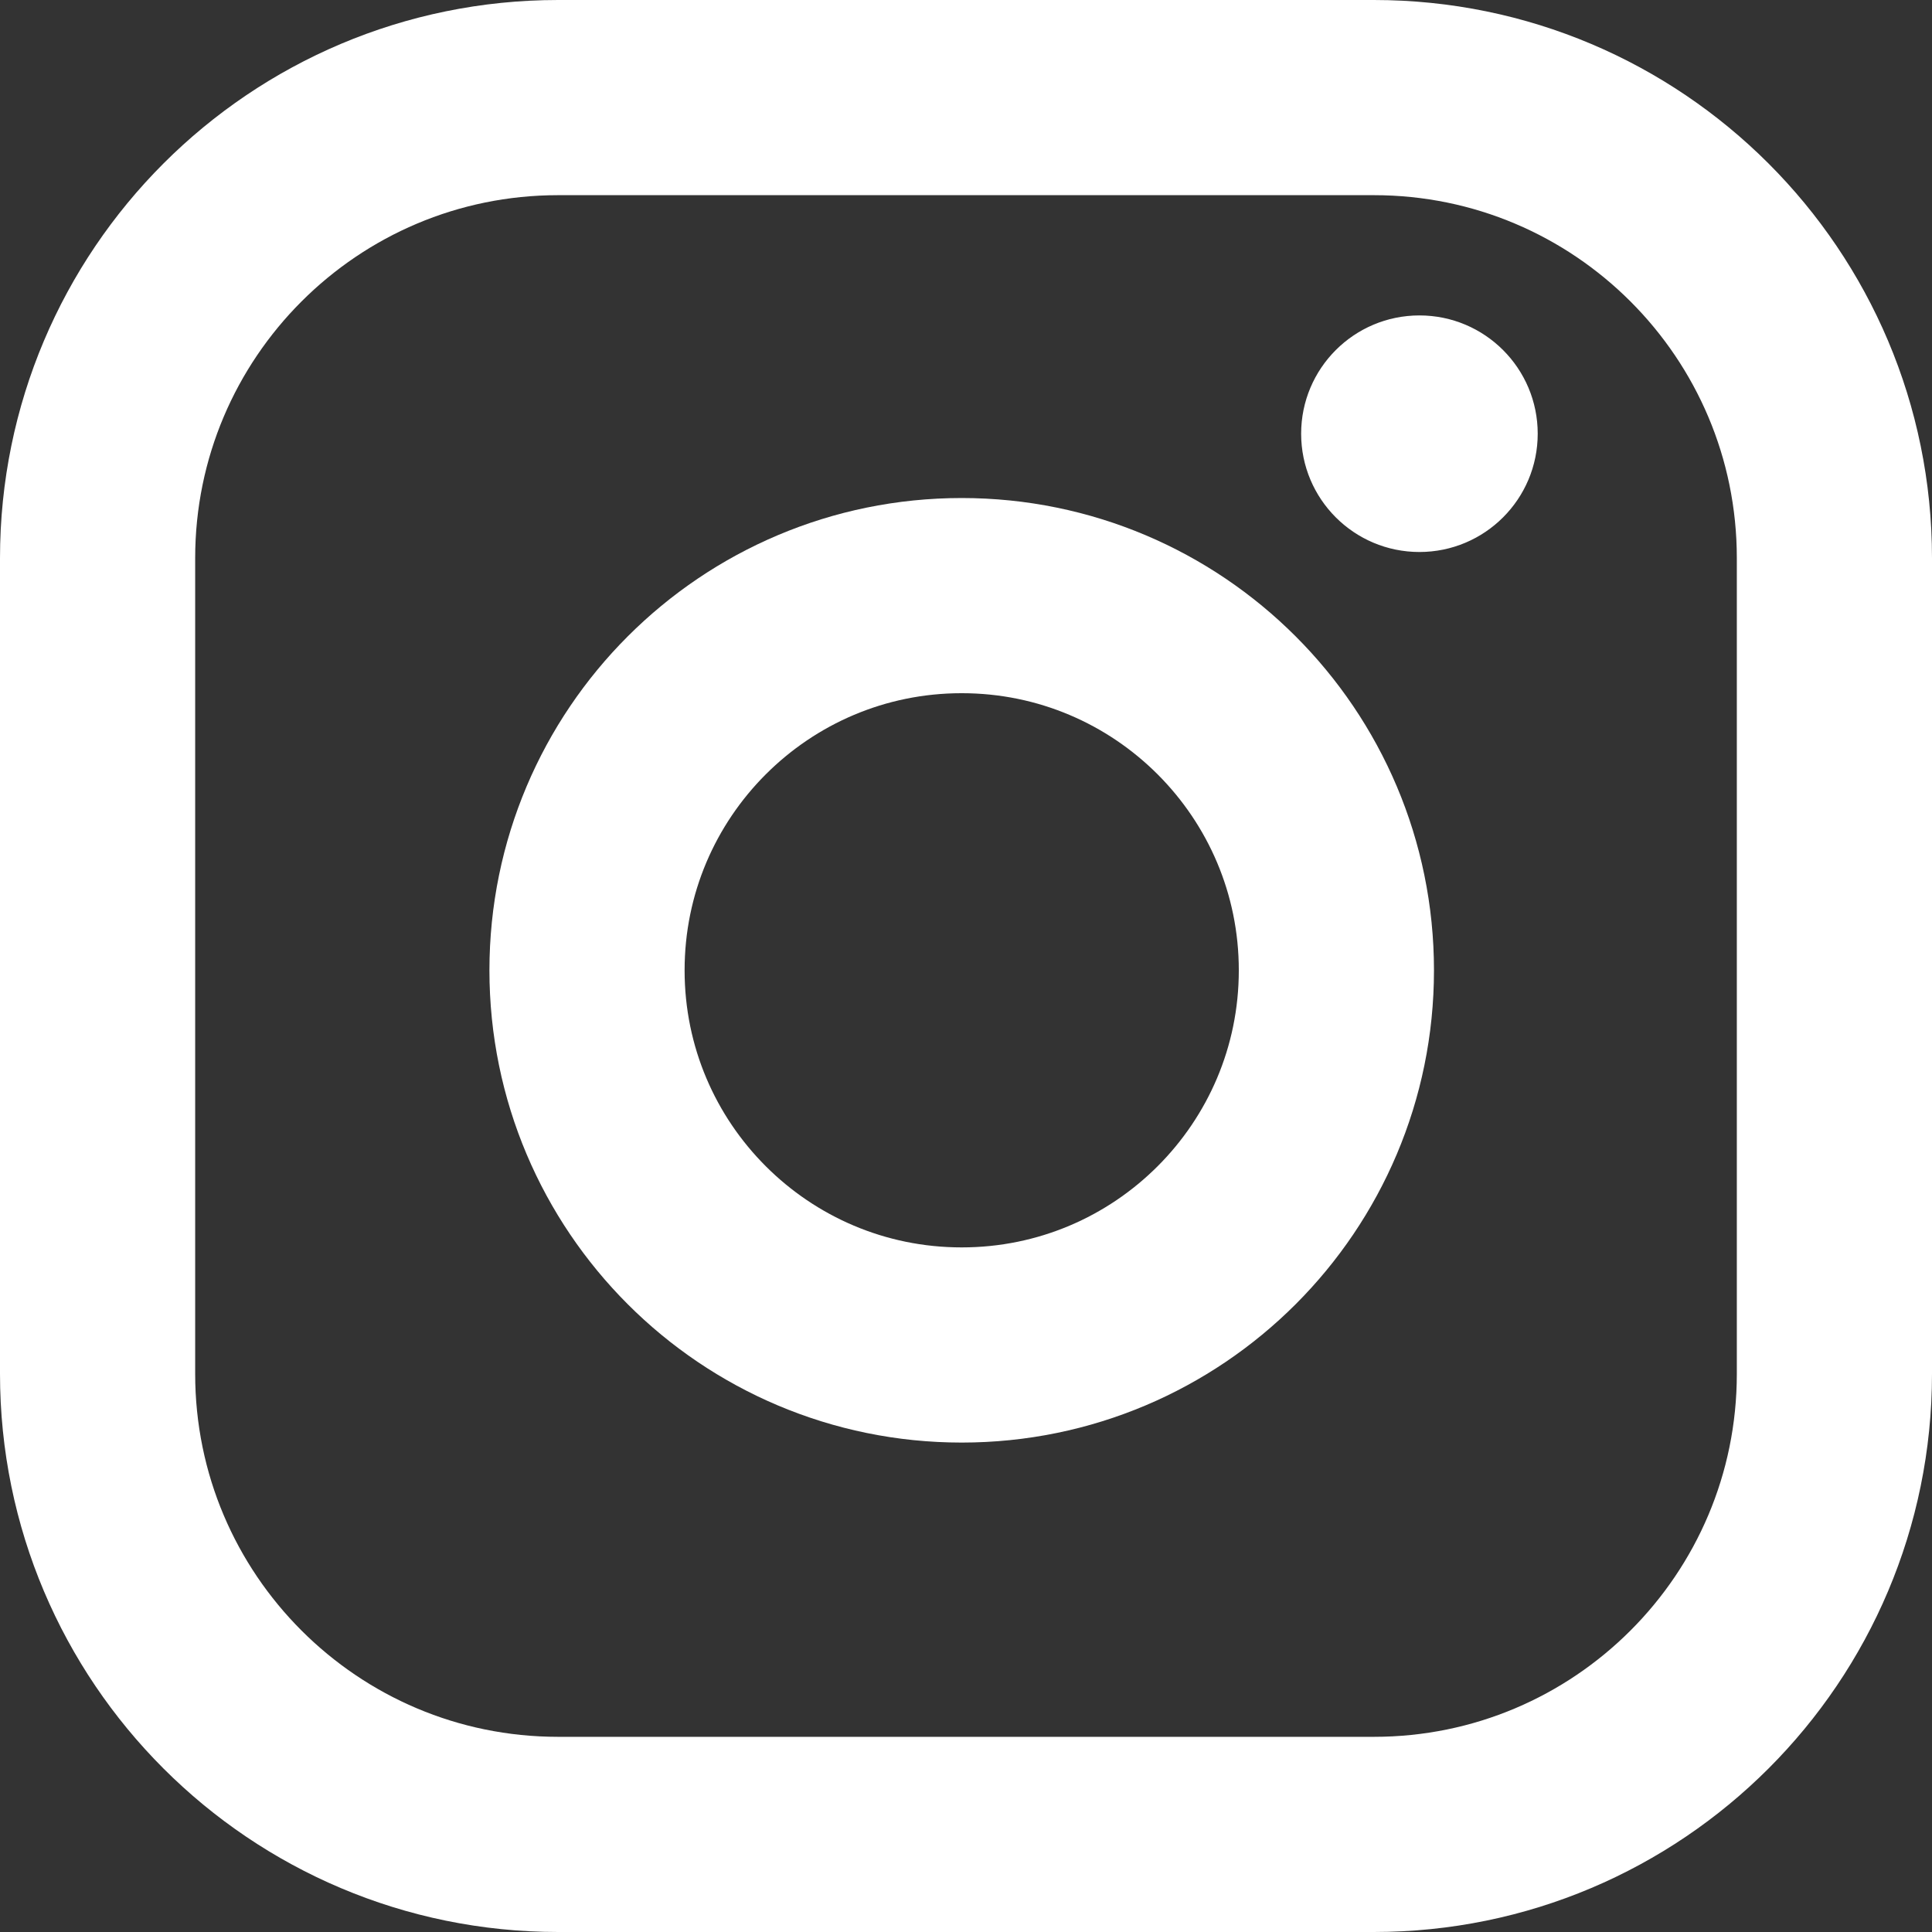 <?xml version="1.0" encoding="UTF-8"?> <svg xmlns="http://www.w3.org/2000/svg" width="49" height="49" viewBox="0 0 49 49" fill="none"><rect x="0" y="0" width="49" height="49" fill="#333333" stroke="none"/> <path d="M34.844 2.475H14.156C7.705 2.475 2.475 7.705 2.475 14.156V34.844C2.475 41.295 7.705 46.525 14.156 46.525H34.844C41.295 46.525 46.525 41.295 46.525 34.844V14.156C46.525 7.705 41.295 2.475 34.844 2.475Z" stroke="white" stroke-width="4.95"></path> <path d="M24.391 34.112C29.639 34.112 33.894 29.857 33.894 24.609C33.894 19.361 29.639 15.106 24.391 15.106C19.143 15.106 14.888 19.361 14.888 24.609C14.888 29.857 19.143 34.112 24.391 34.112Z" stroke="white" stroke-width="4.95"></path> <path d="M36 13.891C37.597 13.891 38.891 12.597 38.891 11C38.891 9.403 37.597 8.109 36 8.109C34.403 8.109 33.109 9.403 33.109 11C33.109 12.597 34.403 13.891 36 13.891Z" fill="white" stroke="white" stroke-width="0.218"></path> </svg> 